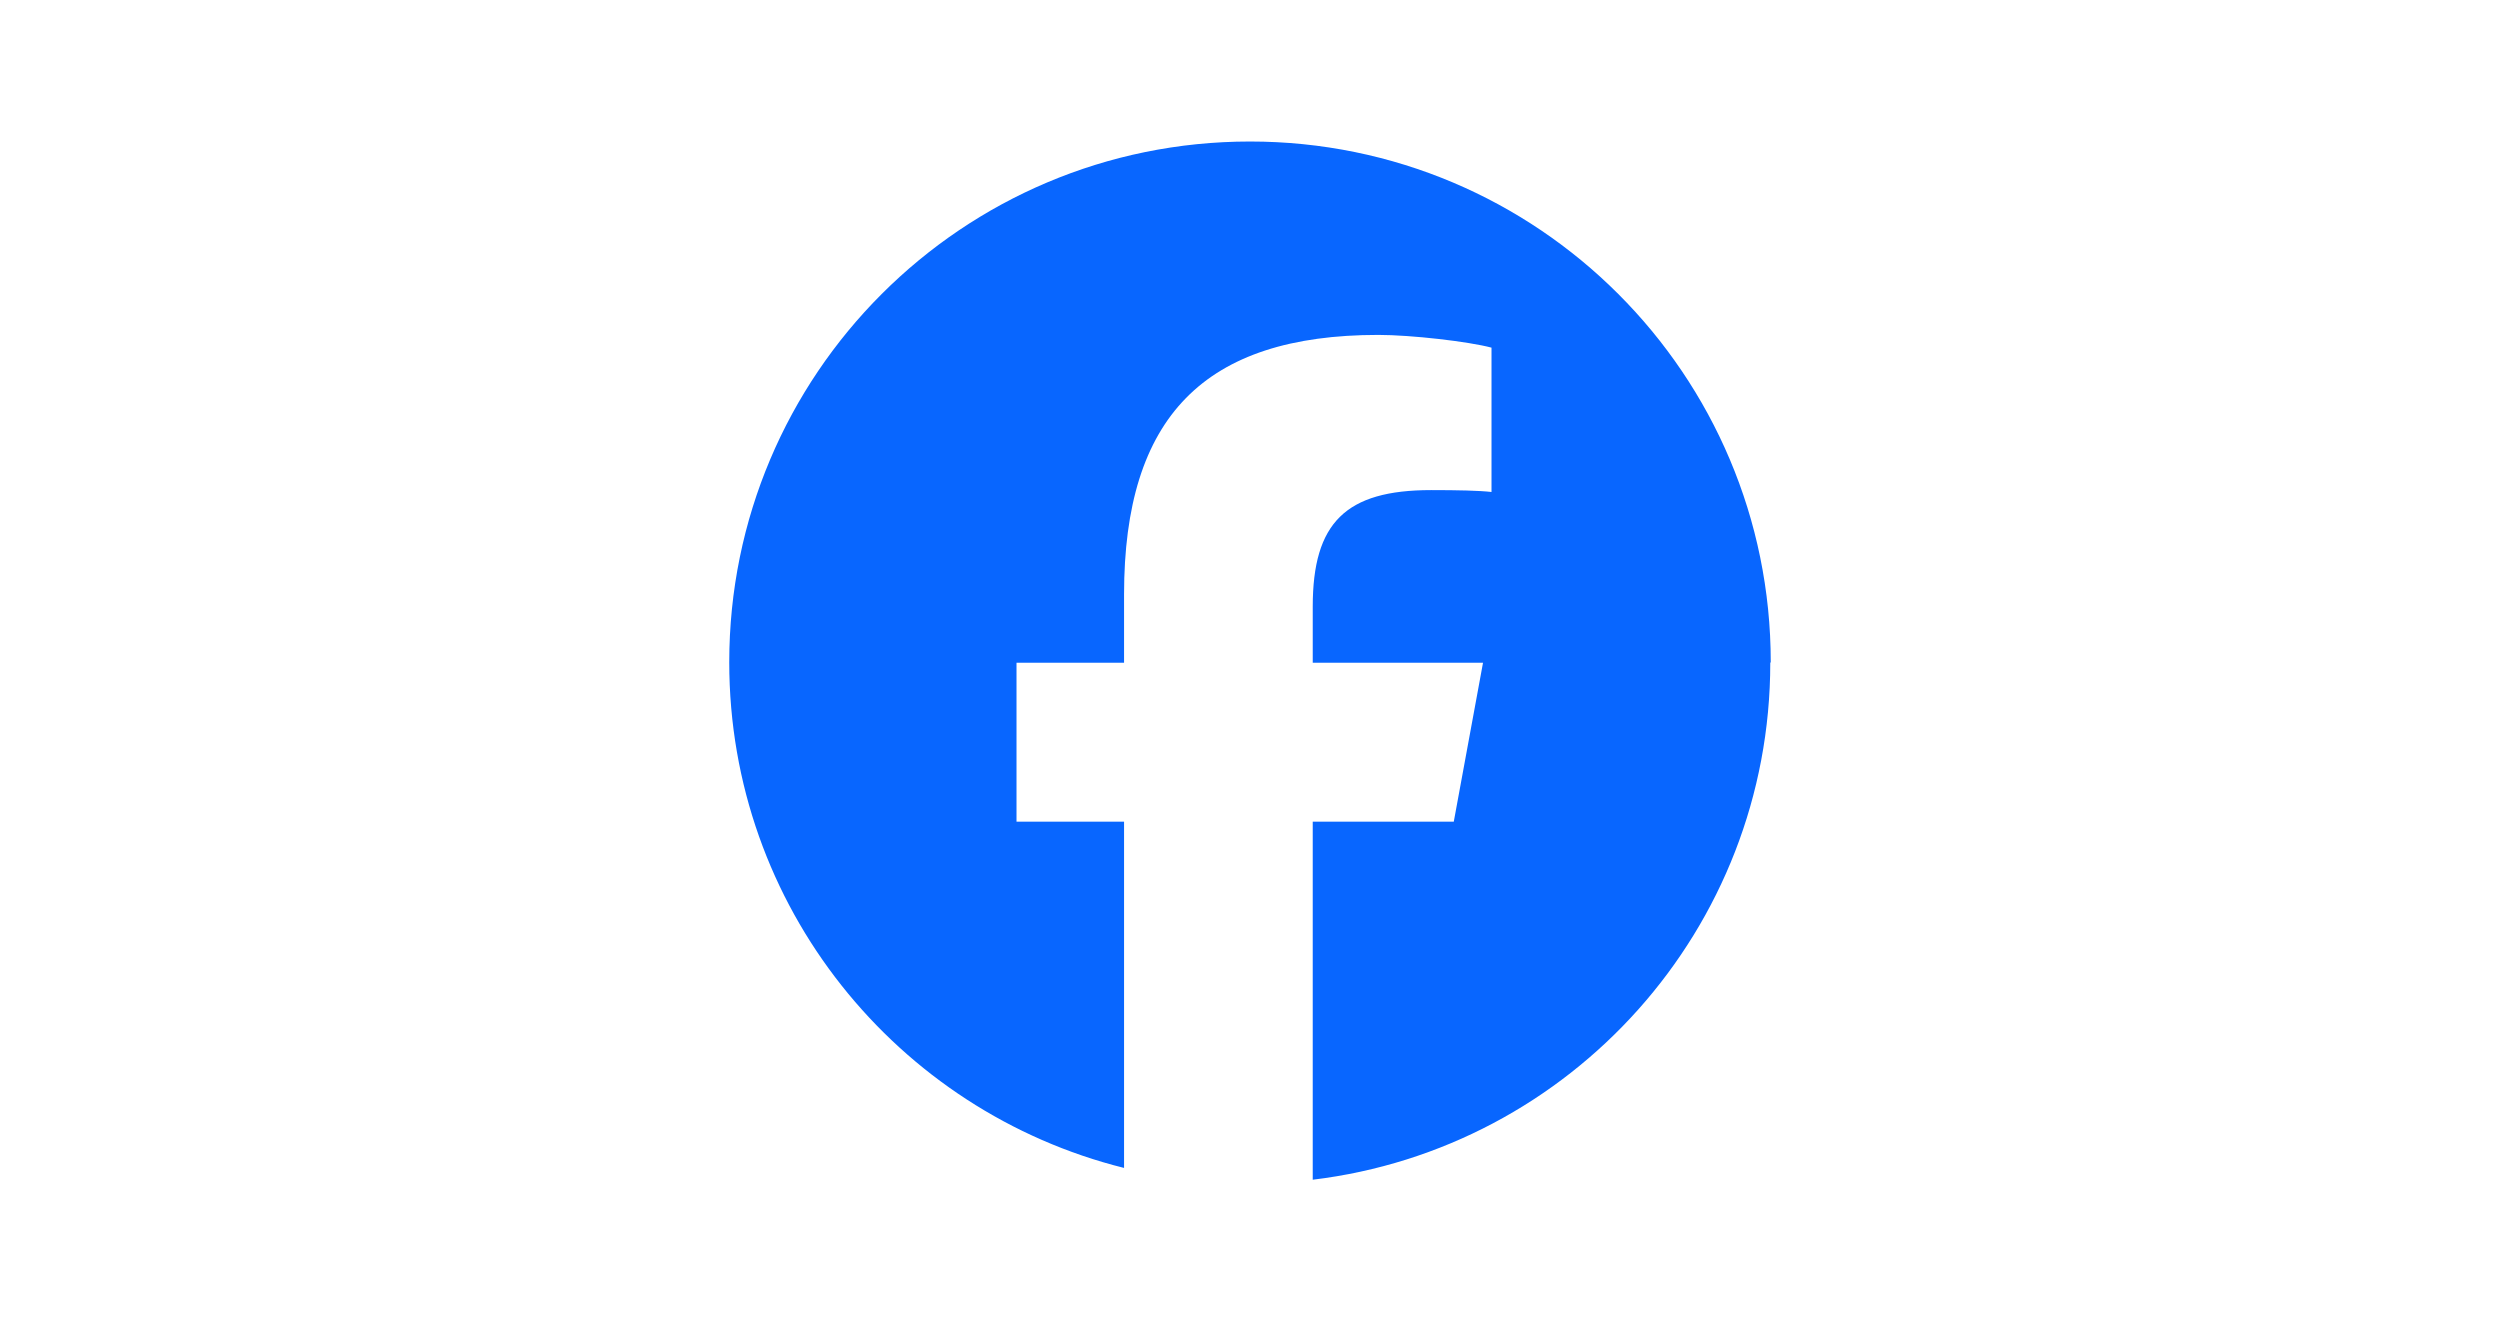<?xml version="1.0" encoding="UTF-8"?>
<svg id="Ebene_2" data-name="Ebene 2" xmlns="http://www.w3.org/2000/svg" viewBox="0 0 53 28">
  <g id="Ebene_1-2" data-name="Ebene 1">
    <rect width="53" height="28" style="fill: #fff; stroke-width: 0px;"/>
    <path id="path29" d="M37.54,14.04c0-6.1-4.94-11.04-11.04-11.04s-11.04,4.94-11.04,11.04c0,5.18,3.56,9.52,8.37,10.72v-7.34h-2.28v-3.37h2.28v-1.45c0-3.76,1.7-5.5,5.39-5.5.7,0,1.91.14,2.4.27v3.06c-.26-.03-.71-.04-1.28-.04-1.81,0-2.51.69-2.51,2.47v1.19h3.61l-.62,3.37h-2.99v7.59c5.47-.66,9.7-5.31,9.7-10.96" style="fill: #0866ff; stroke-width: 0px;"/>
  </g>
</svg>